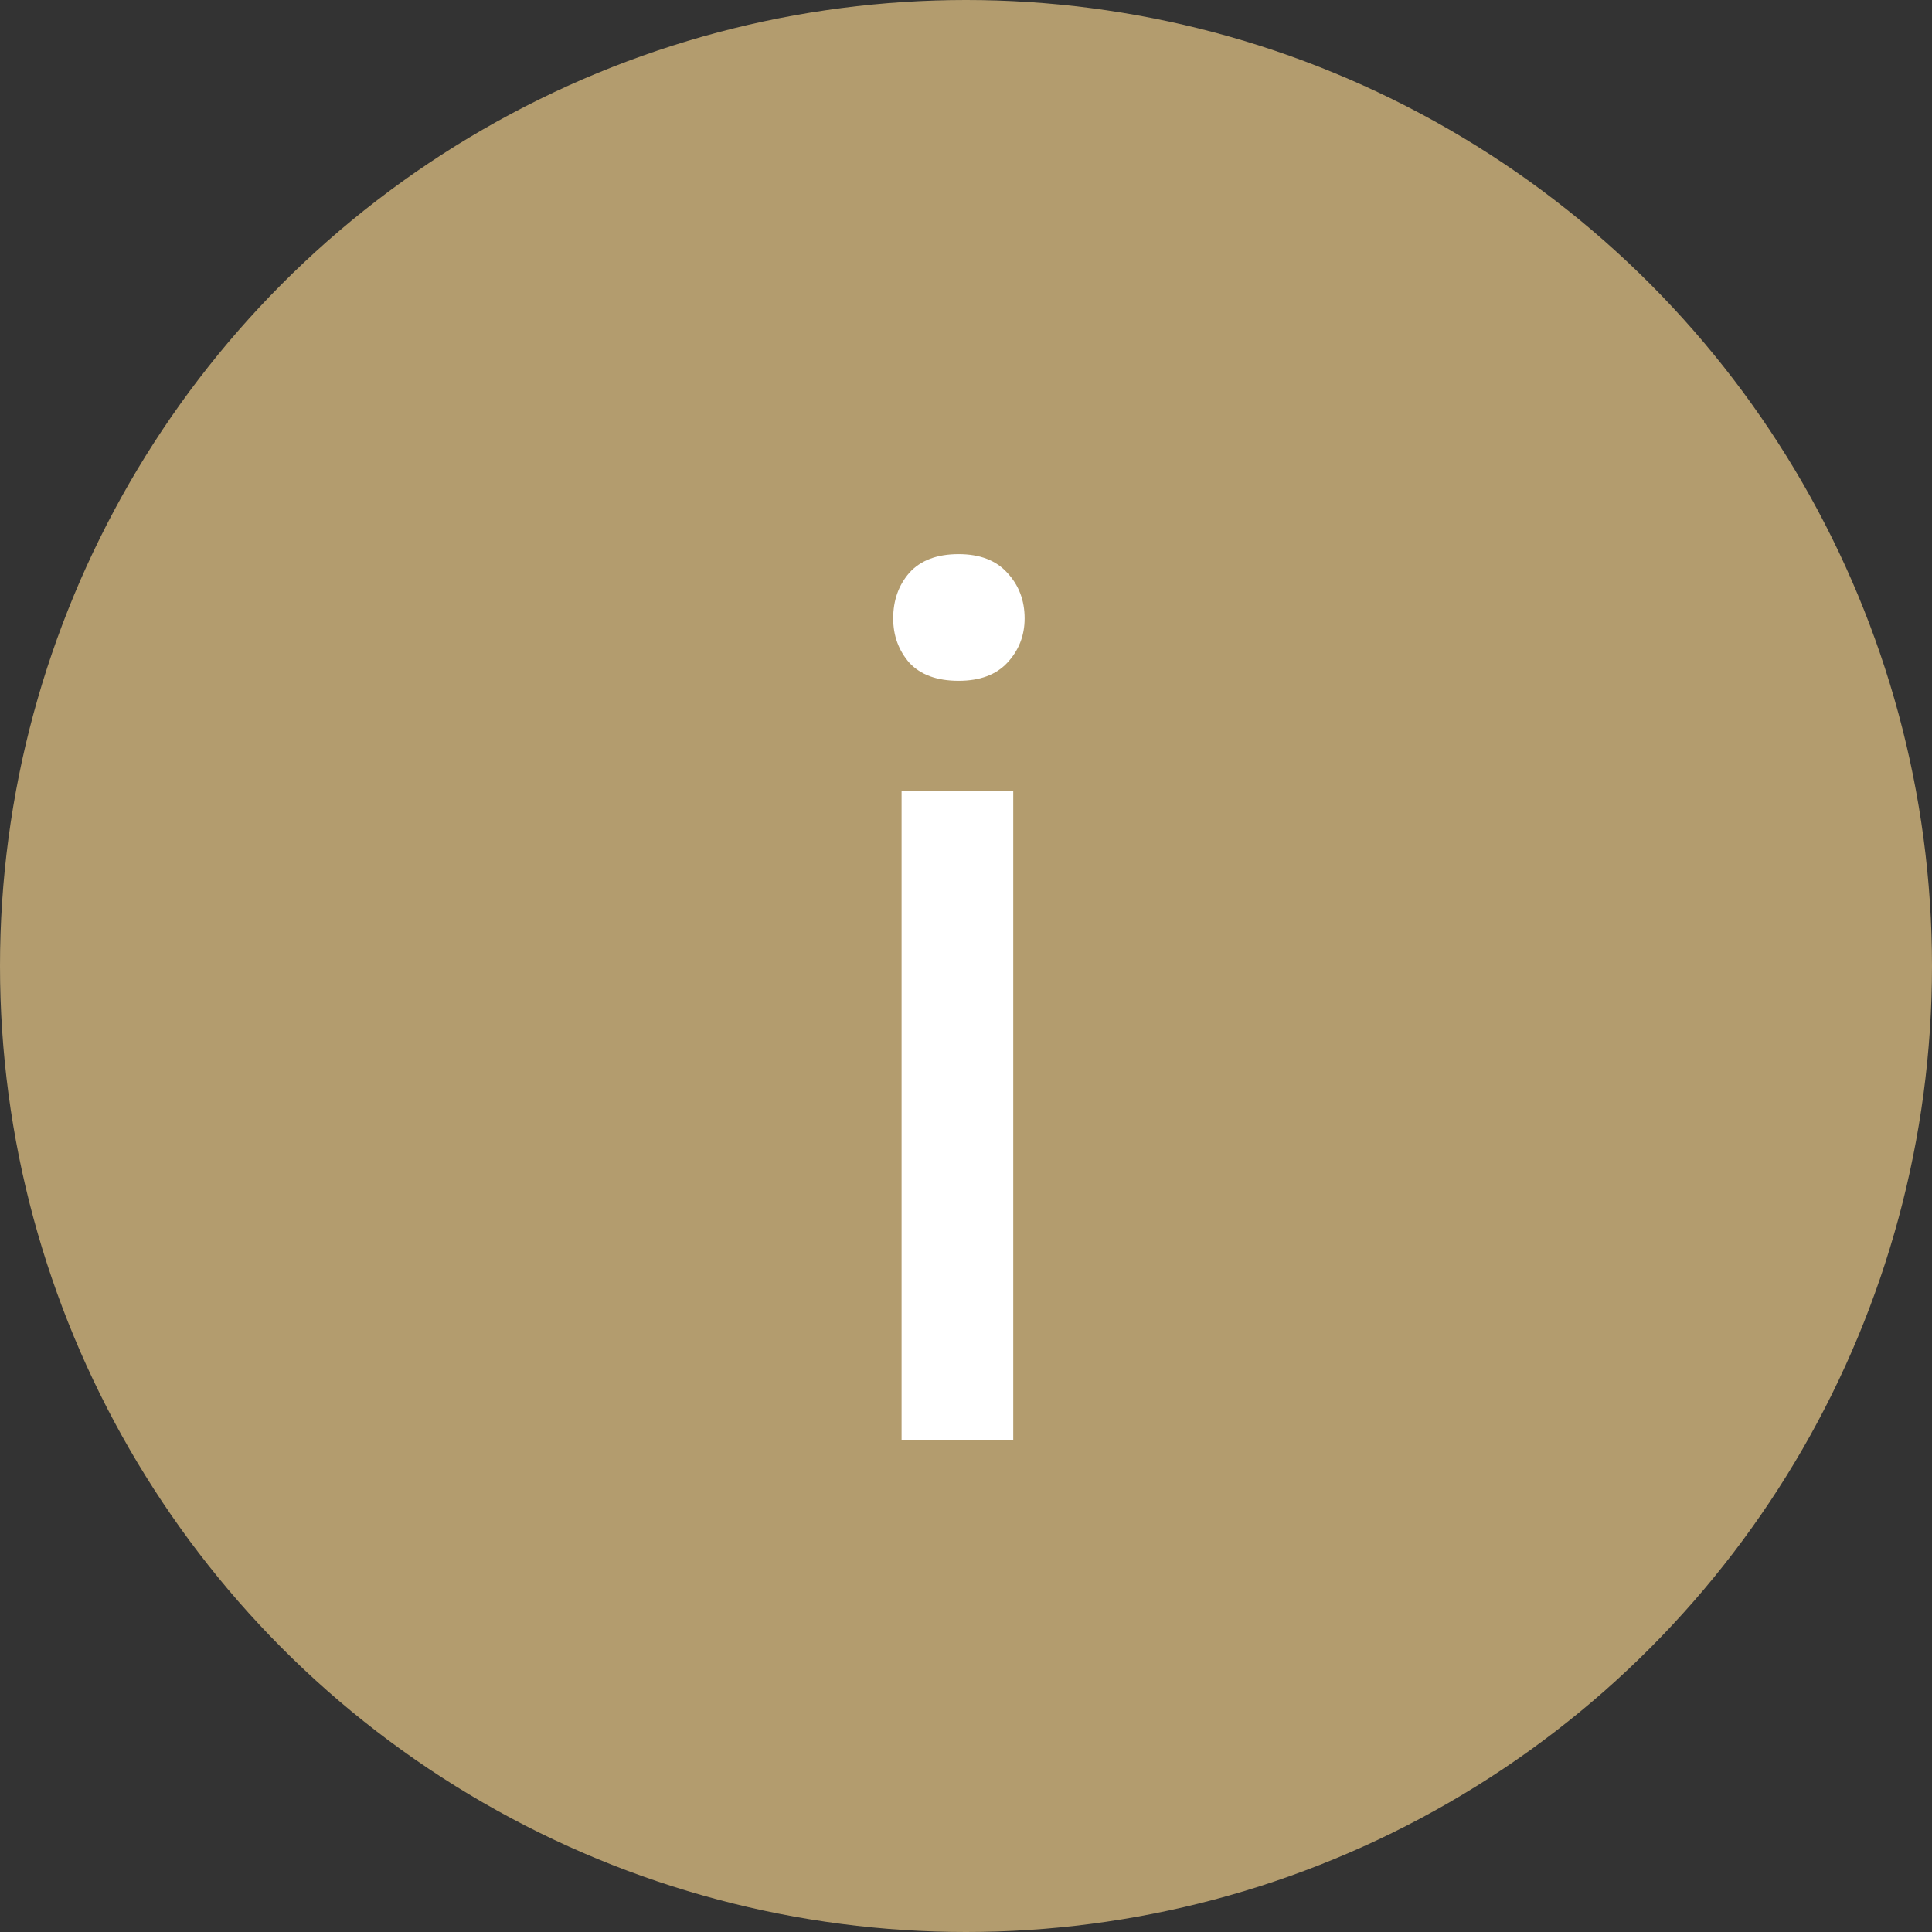 <?xml version="1.0" encoding="UTF-8"?> <svg xmlns="http://www.w3.org/2000/svg" width="55" height="55" viewBox="0 0 55 55" fill="none"><rect x="0" y="0" width="55" height="55" fill="#333333" stroke="none"/> <circle cx="27.5" cy="27.5" r="27.5" fill="#B39C6E"></circle> <path d="M28.845 22.509V41H25.666V22.509H28.845ZM25.427 17.604C25.427 17.091 25.581 16.658 25.888 16.305C26.207 15.952 26.674 15.775 27.29 15.775C27.893 15.775 28.355 15.952 28.674 16.305C29.004 16.658 29.169 17.091 29.169 17.604C29.169 18.094 29.004 18.515 28.674 18.869C28.355 19.21 27.893 19.381 27.29 19.381C26.674 19.381 26.207 19.21 25.888 18.869C25.581 18.515 25.427 18.094 25.427 17.604Z" fill="white"></path> </svg> 
